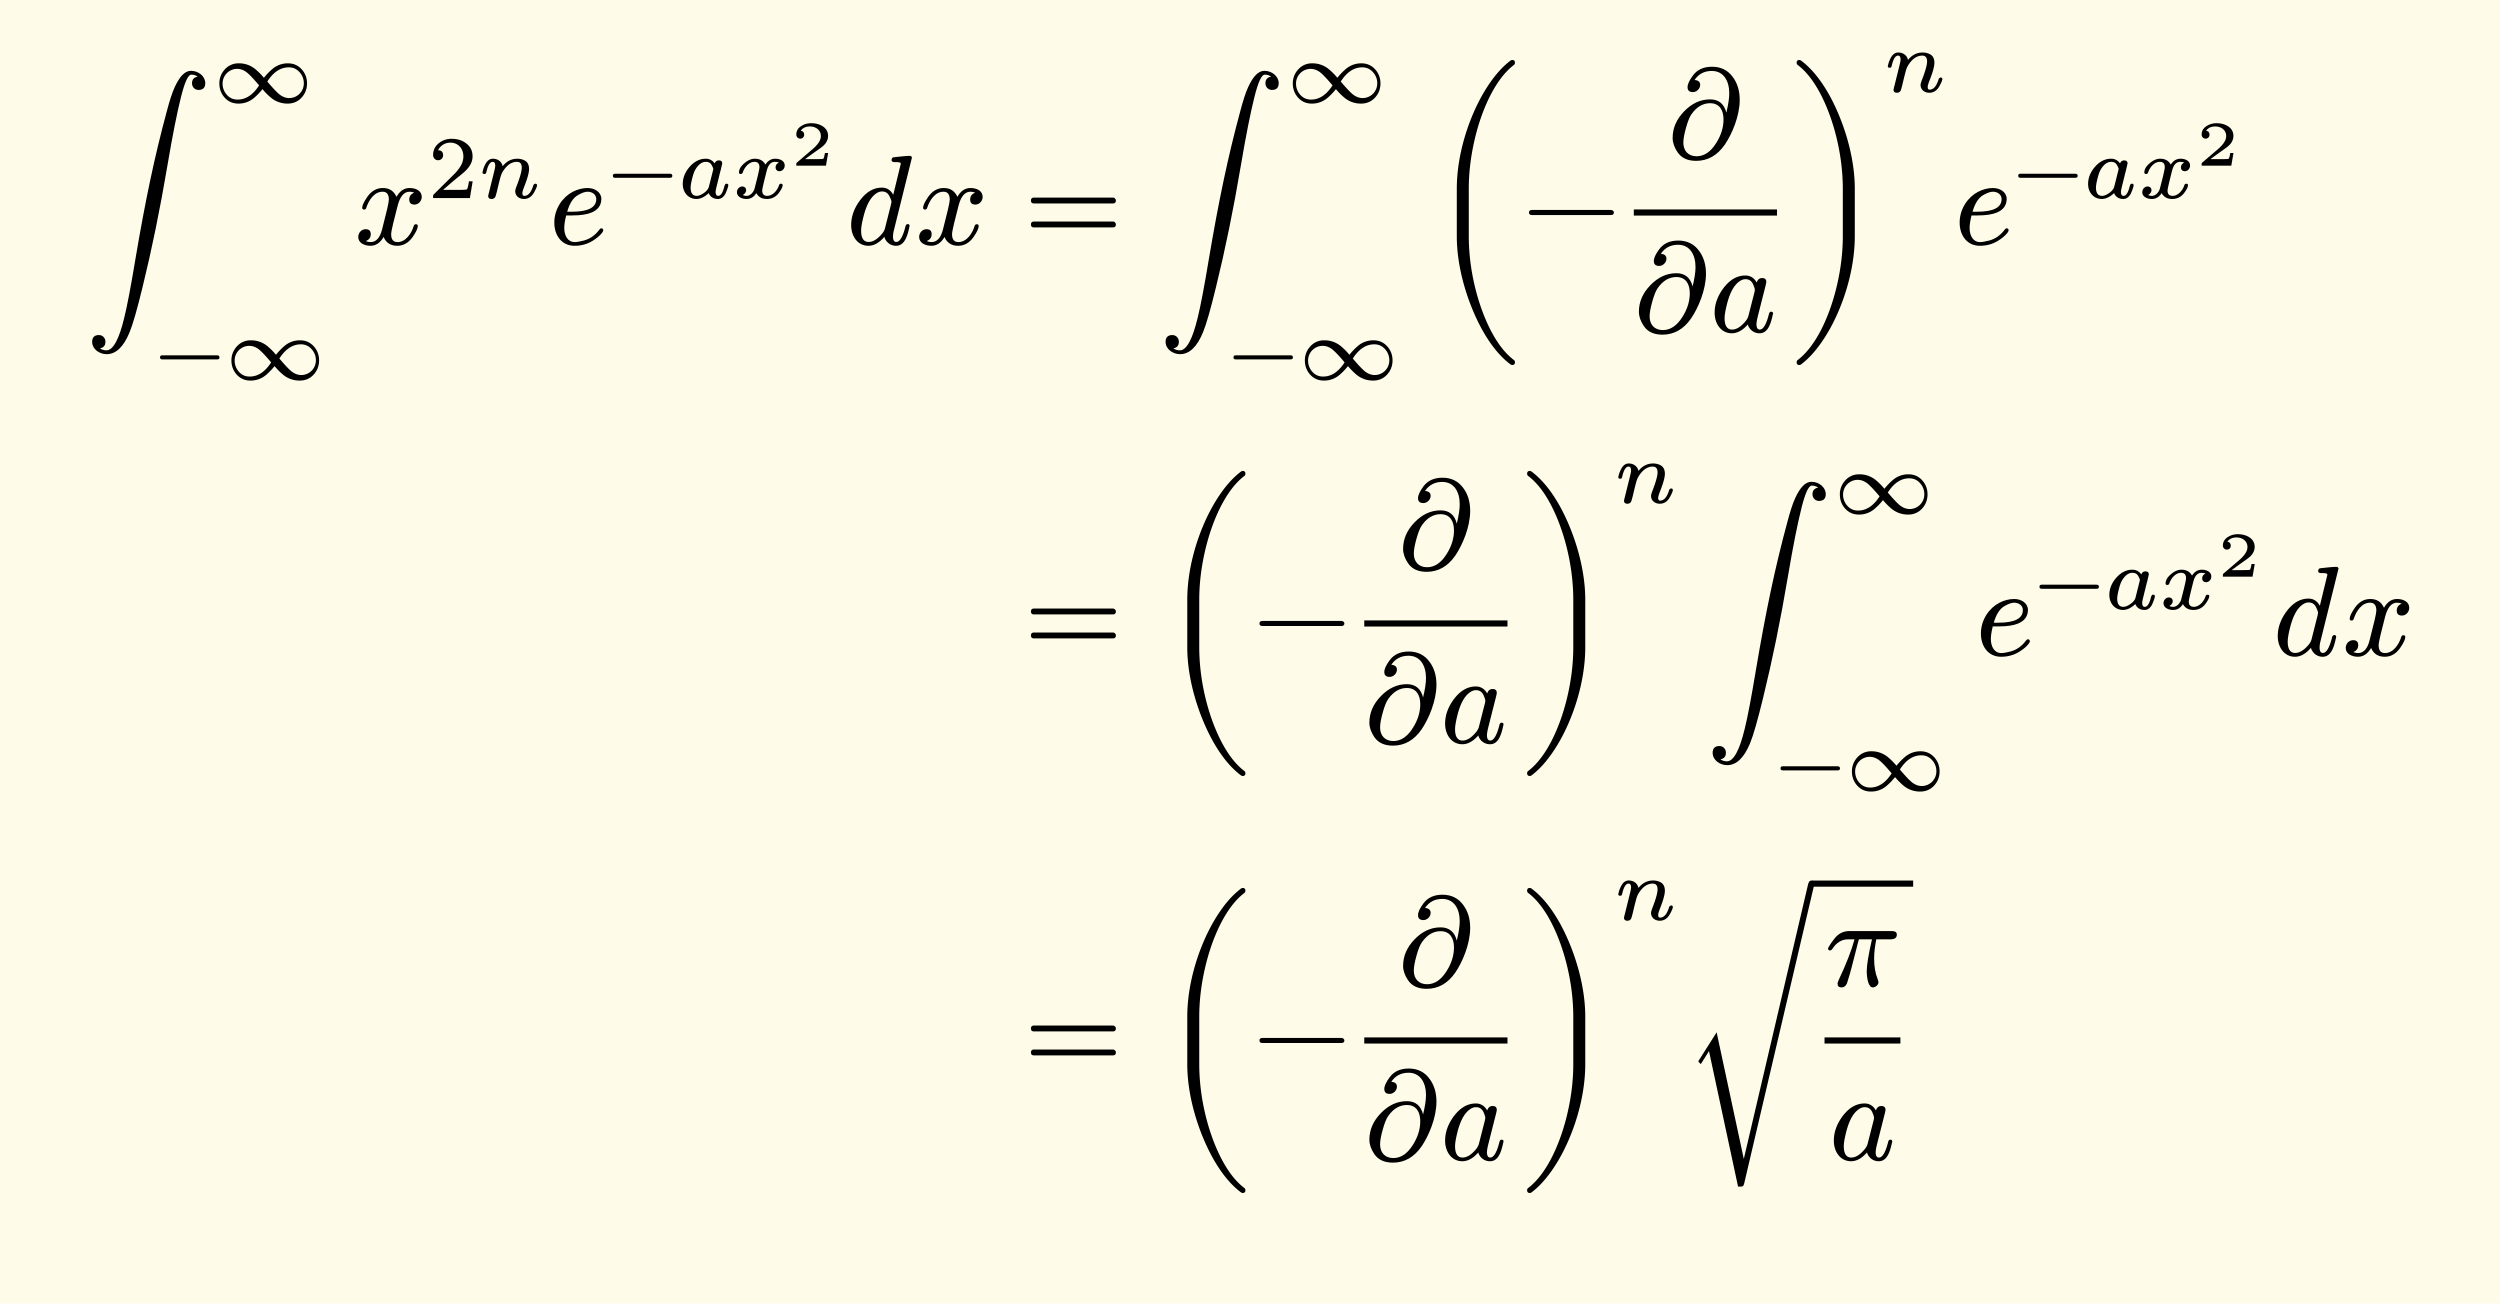 <svg xmlns="http://www.w3.org/2000/svg" xmlns:xlink="http://www.w3.org/1999/xlink" width="392.084" height="204.435" class="typst-doc" viewBox="0 0 294.063 153.326"><path fill="#fefce8" d="M0 0v153.326h294.063V0Z" class="typst-shape"/><g class="typst-group"><g class="typst-group"><g class="typst-group"><g class="typst-group"><g class="typst-group"><use xlink:href="#a" class="typst-text" transform="matrix(1 0 0 -1 10 28.745)"/><use xlink:href="#b" class="typst-text" transform="matrix(1 0 0 -1 24.985 12.08)"/><use xlink:href="#c" class="typst-text" transform="matrix(1 0 0 -1 18.235 44.66)"/><use xlink:href="#b" class="typst-text" transform="matrix(1 0 0 -1 26.404 44.66)"/><use xlink:href="#d" class="typst-text" transform="matrix(1 0 0 -1 41.704 28.745)"/><use xlink:href="#e" class="typst-text" transform="matrix(1 0 0 -1 50.283 23.3)"/><use xlink:href="#f" class="typst-text" transform="matrix(1 0 0 -1 56.258 23.3)"/><use xlink:href="#g" class="typst-text" transform="matrix(1 0 0 -1 64.511 28.745)"/><use xlink:href="#c" class="typst-text" transform="matrix(1 0 0 -1 71.501 23.3)"/><use xlink:href="#h" class="typst-text" transform="matrix(1 0 0 -1 79.67 23.3)"/><use xlink:href="#i" class="typst-text" transform="matrix(1 0 0 -1 86.18 23.3)"/><use xlink:href="#j" class="typst-text" transform="matrix(1 0 0 -1 92.984 19.489)"/><use xlink:href="#k" class="typst-text" transform="matrix(1 0 0 -1 99.52 28.745)"/><use xlink:href="#d" class="typst-text" transform="matrix(1 0 0 -1 107.68 28.745)"/><use xlink:href="#l" class="typst-text" transform="matrix(1 0 0 -1 120.426 28.746)"/><use xlink:href="#a" class="typst-text" transform="matrix(1 0 0 -1 136.263 28.745)"/><use xlink:href="#b" class="typst-text" transform="matrix(1 0 0 -1 151.248 12.08)"/><use xlink:href="#c" class="typst-text" transform="matrix(1 0 0 -1 144.498 44.66)"/><use xlink:href="#b" class="typst-text" transform="matrix(1 0 0 -1 152.667 44.66)"/><g class="typst-group"><use xlink:href="#m" class="typst-text" transform="matrix(1 0 0 -1 167.966 28.745)"/><use xlink:href="#n" class="typst-text" transform="matrix(1 0 0 -1 179.006 28.745)"/><use xlink:href="#o" class="typst-text" transform="matrix(1 0 0 -1 196.144 18.59)"/><use xlink:href="#o" class="typst-text" transform="matrix(1 0 0 -1 192.176 39.036)"/><use xlink:href="#p" class="typst-text" transform="matrix(1 0 0 -1 201.086 39.036)"/><path fill="none" stroke="#000" stroke-width=".72" d="M192.176 24.996h16.845" class="typst-shape"/><use xlink:href="#q" class="typst-text" transform="matrix(1 0 0 -1 210.521 28.745)"/><use xlink:href="#f" class="typst-text" transform="matrix(1 0 0 -1 221.561 10.806)"/></g><use xlink:href="#g" class="typst-text" transform="matrix(1 0 0 -1 229.814 28.745)"/><use xlink:href="#c" class="typst-text" transform="matrix(1 0 0 -1 236.804 23.3)"/><use xlink:href="#h" class="typst-text" transform="matrix(1 0 0 -1 244.973 23.3)"/><use xlink:href="#i" class="typst-text" transform="matrix(1 0 0 -1 251.483 23.3)"/><use xlink:href="#j" class="typst-text" transform="matrix(1 0 0 -1 258.287 19.489)"/></g><g class="typst-group"><use xlink:href="#l" class="typst-text" transform="matrix(1 0 0 -1 120.426 77.086)"/><g class="typst-group"><use xlink:href="#m" class="typst-text" transform="matrix(1 0 0 -1 136.263 77.086)"/><use xlink:href="#n" class="typst-text" transform="matrix(1 0 0 -1 147.303 77.086)"/><use xlink:href="#o" class="typst-text" transform="matrix(1 0 0 -1 164.44 66.931)"/><use xlink:href="#o" class="typst-text" transform="matrix(1 0 0 -1 160.473 87.376)"/><use xlink:href="#p" class="typst-text" transform="matrix(1 0 0 -1 169.383 87.376)"/><path fill="none" stroke="#000" stroke-width=".72" d="M160.473 73.336h16.845" class="typst-shape"/><use xlink:href="#q" class="typst-text" transform="matrix(1 0 0 -1 178.818 77.086)"/><use xlink:href="#f" class="typst-text" transform="matrix(1 0 0 -1 189.858 59.146)"/></g><use xlink:href="#a" class="typst-text" transform="matrix(1 0 0 -1 200.61 77.086)"/><use xlink:href="#b" class="typst-text" transform="matrix(1 0 0 -1 215.596 60.421)"/><use xlink:href="#c" class="typst-text" transform="matrix(1 0 0 -1 208.846 93.001)"/><use xlink:href="#b" class="typst-text" transform="matrix(1 0 0 -1 217.015 93.001)"/><use xlink:href="#g" class="typst-text" transform="matrix(1 0 0 -1 232.314 77.086)"/><use xlink:href="#c" class="typst-text" transform="matrix(1 0 0 -1 239.304 71.641)"/><use xlink:href="#h" class="typst-text" transform="matrix(1 0 0 -1 247.473 71.641)"/><use xlink:href="#i" class="typst-text" transform="matrix(1 0 0 -1 253.983 71.641)"/><use xlink:href="#j" class="typst-text" transform="matrix(1 0 0 -1 260.787 67.83)"/><use xlink:href="#k" class="typst-text" transform="matrix(1 0 0 -1 267.323 77.086)"/><use xlink:href="#d" class="typst-text" transform="matrix(1 0 0 -1 275.483 77.086)"/></g><g class="typst-group"><use xlink:href="#l" class="typst-text" transform="matrix(1 0 0 -1 120.426 126.136)"/><g class="typst-group"><use xlink:href="#m" class="typst-text" transform="matrix(1 0 0 -1 136.263 126.136)"/><use xlink:href="#n" class="typst-text" transform="matrix(1 0 0 -1 147.303 126.136)"/><use xlink:href="#o" class="typst-text" transform="matrix(1 0 0 -1 164.44 115.981)"/><use xlink:href="#o" class="typst-text" transform="matrix(1 0 0 -1 160.473 136.426)"/><use xlink:href="#p" class="typst-text" transform="matrix(1 0 0 -1 169.383 136.426)"/><path fill="none" stroke="#000" stroke-width=".72" d="M160.473 122.386h16.845" class="typst-shape"/><use xlink:href="#q" class="typst-text" transform="matrix(1 0 0 -1 178.818 126.136)"/><use xlink:href="#f" class="typst-text" transform="matrix(1 0 0 -1 189.858 108.196)"/></g><use xlink:href="#r" class="typst-text" transform="matrix(1 0 0 -1 198.11 125.326)"/><path fill="none" stroke="#000" stroke-width=".72" d="M213.11 103.936h11.926" class="typst-shape"/><use xlink:href="#s" class="typst-text" transform="matrix(1 0 0 -1 214.61 115.981)"/><use xlink:href="#p" class="typst-text" transform="matrix(1 0 0 -1 215.106 136.426)"/><path fill="none" stroke="#000" stroke-width=".72" d="M214.61 122.386h8.926" class="typst-shape"/></g></g></g></g></g><defs><symbol id="a" overflow="visible"><path d="M12.465 20.415c-.705 0-1.335-.645-1.92-1.935-.285-.615-.585-1.545-.915-2.79C8.175 10.32 7.08 5.085 5.925-1.755 5.4-4.92 4.965-7.215 4.62-8.61c-.615-2.565-1.32-3.855-2.1-3.855-.285 0-.54.075-.765.24.435.075.645.33.645.78 0 .435-.33.78-.765.78-.525 0-.795-.27-.795-.795 0-.87.855-1.455 1.71-1.455 1.095 0 1.995.87 2.7 2.595.375.915.885 2.685 1.515 5.28C7.86-.585 8.835 4.185 9.69 9.255c.6 3.555 1.14 6.255 1.605 8.1.435 1.74.84 2.61 1.2 2.61.3 0 .555-.075.75-.24-.435-.075-.66-.33-.66-.78 0-.435.33-.78.765-.78.525 0 .795.27.795.795 0 .825-.81 1.455-1.68 1.455"/></symbol><symbol id="b" overflow="visible"><path d="M8.862-.105c.64 0 1.187.231 1.617.693s.651 1.029.651 1.68c0 .64-.21 1.197-.63 1.659s-.956.703-1.596.703a2.77 2.77 0 0 1-1.869-.682 7.4 7.4 0 0 1-.976-1.019 7.6 7.6 0 0 1-1.05 1.05 3 3 0 0 1-1.922.651 2.12 2.12 0 0 1-1.617-.703 2.37 2.37 0 0 1-.651-1.67c0-.64.21-1.207.63-1.669s.956-.693 1.596-.693a2.77 2.77 0 0 1 1.869.683c.378.325.704.672.977 1.018A7.6 7.6 0 0 1 6.94.546a3 3 0 0 1 1.921-.651m.178.651c-.461 0-.902.189-1.312.567-.336.305-.756.767-1.27 1.375.713 1.114 1.553 1.67 2.53 1.67q.756 0 1.26-.567a1.9 1.9 0 0 0 .504-1.323A1.72 1.72 0 0 0 9.04.546M2.91 3.979c.461 0 .902-.188 1.312-.566.336-.305.756-.767 1.27-1.376C4.779.924 3.939.367 2.962.367c-.504 0-.924.179-1.26.557a1.94 1.94 0 0 0-.504 1.333A1.72 1.72 0 0 0 2.909 3.98"/></symbol><symbol id="c" overflow="visible"><path d="M7.308 2.867H.861c-.21 0-.273-.106-.273-.242 0-.137.063-.242.273-.242h6.447c.21 0 .273.105.273.242 0 .126-.063.241-.273.241"/></symbol><symbol id="d" overflow="visible"><path d="M7.905 5.595c0 .69-.675 1.035-1.425 1.035-.645 0-1.155-.345-1.545-1.035-.315.69-.84 1.035-1.605 1.035-.735 0-1.335-.345-1.815-1.02C1.11 5.025.9 4.59.9 4.305c0-.135.075-.21.225-.21.135 0 .225.075.255.21.285.87.915 1.89 1.92 1.89.495 0 .735-.315.735-.93 0-.315-.27-1.485-.795-3.495C2.985.765 2.535.27 1.89.27c-.21 0-.405.045-.57.12q.585.225.585.81c0 .39-.195.585-.6.585-.495 0-.87-.42-.87-.915 0-.69.705-1.035 1.44-1.035.63 0 1.14.345 1.545 1.035.285-.69.825-1.035 1.605-1.035.72 0 1.32.345 1.8 1.02.405.585.615 1.02.615 1.305 0 .135-.075.21-.225.21-.135 0-.21-.075-.255-.21C6.705 1.305 6.03.27 5.055.27c-.495 0-.75.3-.75.915 0 .195.075.615.24 1.29l.51 2.025c.285 1.125.75 1.695 1.41 1.695.21 0 .405-.045.57-.12-.405-.135-.6-.405-.6-.81 0-.39.21-.585.615-.585.48 0 .855.435.855.915"/></symbol><symbol id="e" overflow="visible"><path d="M1.25 4.452c.335 0 .587.252.587.588 0 .378-.199.577-.587.588.23.494.756.892 1.438.892.924 0 1.533-.692 1.533-1.616 0-.505-.178-.988-.546-1.46a5 5 0 0 0-.41-.504L.777.473C.64.347.661.315.661 0h4.326l.326 1.974h-.441c-.074-.556-.157-.882-.252-.955-.053-.032-.378-.053-.997-.053H1.837c.704.62 1.355 1.176 1.974 1.67.473.367.809.692 1.019.976q.473.614.473 1.292c0 .65-.252 1.165-.767 1.543-.451.346-1.018.525-1.69.525a2.36 2.36 0 0 1-1.502-.504c-.452-.367-.683-.83-.683-1.396 0-.357.263-.62.589-.62"/></symbol><symbol id="f" overflow="visible"><path d="M1.722 4.63c-.347 0-.63-.189-.85-.577a3.3 3.3 0 0 1-.378-1.04c0-.115.073-.178.22-.178.2 0 .21.115.263.336.178.725.42 1.092.724 1.092.2 0 .294-.158.294-.472 0-.116-.053-.389-.168-.84L1.271.704a7 7 0 0 1-.106-.441c0-.242.137-.368.4-.368q.299 0 .44.252c.032.063.095.284.19.651l.22.924c.126.493.2.766.22.83a2.6 2.6 0 0 0 .389.777c.441.619.945.934 1.522.934.378 0 .567-.231.567-.683 0-.409-.199-1.134-.609-2.183-.104-.274-.157-.462-.157-.578 0-.567.462-.924 1.029-.924.493 0 .893.252 1.176.756.242.43.357.714.357.861 0 .115-.074.178-.21.178-.074-.01-.147-.063-.22-.167-.011-.011-.011-.032-.011-.042-.242-.81-.599-1.22-1.06-1.22-.147 0-.221.105-.221.326 0 .147.084.42.241.819.368.934.546 1.607.546 2.006 0 .483-.168.818-.493.997-.263.147-.567.22-.893.22-.682 0-1.26-.293-1.722-.882-.094.515-.546.882-1.144.882"/></symbol><symbol id="g" overflow="visible"><path d="M1.86 1.935c0 .36.075.855.225 1.47h.735c.975 0 1.725.12 2.265.345.495.21.825.51.99.885.105.255.15.495.15.69 0 .825-.78 1.305-1.62 1.305q-.877 0-1.755-.45C1.695 5.58.69 4.215.69 2.565c0-1.53.885-2.73 2.37-2.73.795 0 1.5.195 2.115.57Q5.94.878 6.3 1.35c.105.135.15.24.15.285 0 .165-.075.255-.24.255-.075 0-.15-.06-.24-.18C5.475 1.05 4.86.63 4.155.45 3.69.33 3.345.27 3.09.27c-.855 0-1.23.81-1.23 1.665m3.765 3.39c0-.99-.96-1.485-2.895-1.485h-.525c.285.99.705 1.65 1.275 1.965.45.255.825.39 1.125.39.54 0 1.02-.33 1.02-.87"/></symbol><symbol id="h" overflow="visible"><path d="M2.247-.105q.709 0 1.449.693c.168-.43.546-.693 1.081-.693q.52 0 .851.567c.084.137.367.84.367 1.05 0 .115-.073.178-.21.178a.22.22 0 0 1-.125-.031c-.074-.126-.127-.231-.137-.315C5.345.62 5.103.262 4.809.262q-.302 0-.304.473c0 .116.052.378.157.798l.231.934c.084.347.147.61.2.777l.189.82c0 .241-.127.367-.389.367-.242 0-.41-.115-.494-.357-.262.367-.619.556-1.05.556-.714 0-1.354-.325-1.91-.965C.902 3.044.64 2.372.64 1.648c0-.976.652-1.753 1.607-1.753m1.796 3.98q.188-.331.188-.473c0-.01 0-.032-.01-.053l-.504-2.005c-.063-.252-.252-.504-.578-.735S2.532.263 2.28.263c-.473 0-.714.325-.714.966 0 .251.062.598.178 1.06q.173.693.347 1.008c.367.64.787.966 1.26.966.325 0 .556-.126.693-.389"/></symbol><symbol id="i" overflow="visible"><path d="M6.122 3.833c0 .535-.546.797-1.114.797-.472 0-.86-.23-1.154-.692-.252.461-.672.692-1.25.692-.389 0-.798-.167-1.207-.514-.431-.357-.652-.724-.652-1.102 0-.116.074-.179.21-.179.116 0 .19.063.242.2.189.567.703 1.228 1.375 1.228.389 0 .578-.21.578-.64 0-.137-.074-.494-.21-1.072l-.357-1.406C2.488.745 2.1.262 1.648.262a.9.9 0 0 0-.461.105c.21.095.398.326.398.567 0 .253-.199.431-.451.431-.357 0-.63-.315-.63-.672 0-.525.557-.798 1.123-.798.483 0 .872.231 1.156.693.252-.462.661-.693 1.238-.693.578 0 1.04.231 1.397.693.305.41.462.725.462.924 0 .115-.063.178-.2.178-.115 0-.199-.073-.241-.21C5.261.924 4.725.263 4.064.263c-.389 0-.589.21-.589.63 0 .157.179.944.536 2.341.178.682.494 1.029.966 1.029l.095-.01a.9.9 0 0 0 .367-.085c-.263-.115-.388-.304-.388-.577 0-.252.199-.43.451-.43.357 0 .62.314.62.672"/></symbol><symbol id="j" overflow="visible"><path d="M1.14 3.18a.45.45 0 0 1 .465.465q-.002.396-.397.465.348.504 1.08.502C3 4.612 3.57 4.17 3.57 3.48q0-.71-.99-1.552L.78.39C.72.338.69.292.682.255V0H4.17l.255 1.493H4.05c-.068-.406-.135-.63-.203-.683-.037-.023-.3-.038-.772-.038H1.717c.968.713 1.178.855 1.8 1.298.3.218.51.42.638.608.172.262.263.532.263.81 0 .502-.218.884-.646 1.155q-.55.35-1.334.352c-.443 0-.833-.113-1.17-.33C.877 4.418.682 4.08.682 3.66a.47.47 0 0 1 .457-.48"/></symbol><symbol id="k" overflow="visible"><path d="M6.435 9.48 5.55 5.835c-.315.555-.75.84-1.335.84-.975 0-1.83-.495-2.58-1.5C.945 4.245.6 3.27.6 2.265c0-1.32.765-2.43 2.025-2.43C3.27-.165 3.9.18 4.5.885c.165-.57.675-1.05 1.38-1.05 1.035 0 1.365 1.23 1.59 2.34 0 .135-.075.21-.225.21q-.202 0-.27-.315C6.675.885 6.315.285 5.91.285c-.255 0-.39.21-.39.615 0 .225.03.465.09.705l2.13 8.58v.06a.26.26 0 0 1-.255.165c-.345 0-.975-.06-1.875-.165-.165-.015-.255-.135-.255-.345q0-.225.405-.225c.285 0 .675.015.675-.195m-1.32-3.84c.15-.315.225-.525.225-.66a2 2 0 0 1-.045-.24L4.56 1.83a1.7 1.7 0 0 0-.285-.525C3.72.63 3.18.285 2.655.285c-.585 0-.885.45-.885 1.335q0 .54.27 1.62c.315 1.275.765 2.145 1.32 2.61.3.255.585.375.87.375.405 0 .705-.195.885-.585"/></symbol><symbol id="l" overflow="visible"><path d="M10.47 5.505H1.2c-.24 0-.36-.12-.36-.345s.12-.345.36-.345h9.27c.24 0 .36.12.36.345 0 .18-.165.345-.36.345m0-2.82H1.2c-.24 0-.36-.12-.36-.345s.12-.345.36-.345h9.27c.24 0 .36.12.36.345a.35.35 0 0 1-.36.345"/></symbol><symbol id="m" overflow="visible"><path d="M9.9-14.19c.225 0 .33.105.33.33a.32.32 0 0 1-.12.255c-1.02.765-1.935 1.95-2.76 3.555C5.895-7.2 4.8-3.135 4.8.975v5.55c0 1.875.225 3.765.66 5.67.78 3.45 2.385 7.2 4.65 8.91.075.06.12.15.12.255 0 .225-.105.33-.33.33-.06 0-.12-.03-.195-.075q-1.642-1.238-3.105-3.69c-1.695-2.85-3.21-7.155-3.21-11.4V.975c0-4.005 1.41-8.13 2.94-10.935 1.02-1.845 2.145-3.24 3.375-4.155.075-.045.135-.075.195-.075"/></symbol><symbol id="n" overflow="visible"><path d="M10.47 4.05H1.2c-.24 0-.36-.105-.36-.3s.12-.3.36-.3h9.27c.24 0 .36.105.36.3 0 .18-.18.3-.36.3"/></symbol><symbol id="o" overflow="visible"><path d="M3.84 8.61c0 .345-.225.54-.66.57.465.705 1.14 1.065 2.025 1.065 1.38 0 2.055-1.155 2.055-2.625 0-.615-.12-1.365-.345-2.28-.255 1.035-.9 1.56-1.905 1.56-1.155 0-2.16-.48-3.06-1.41S.6 3.525.6 2.37c0-.555.195-1.125.585-1.695C1.65 0 2.37-.33 3.375-.33c1.35 0 2.475.63 3.36 1.905.84 1.23 1.755 3.36 1.755 5.265 0 1.065-.27 1.965-.81 2.685-.585.81-1.41 1.215-2.445 1.215-1.005 0-1.755-.345-2.265-1.05-.405-.555-.615-1.005-.615-1.35q0-.585.63-.585c.45 0 .855.405.855.855m2.745-4.065c0-.945-.285-1.875-.87-2.79C5.07.72 4.305.21 3.42.21c-.99 0-1.56.645-1.56 1.605q0 .63.315 1.755c.21.75.42 1.275.645 1.59.6.855 1.335 1.29 2.19 1.29 1.095 0 1.575-.81 1.575-1.905"/></symbol><symbol id="p" overflow="visible"><path d="M7.47 2.16c0 .135-.075.21-.24.21-.12 0-.21-.105-.255-.315C6.675.87 6.315.27 5.91.27c-.255 0-.39.21-.39.63 0 .195.06.555.195 1.08l.855 3.375c.075.285.105.45.105.525q0 .45-.495.45c-.315 0-.525-.18-.63-.525-.315.555-.765.825-1.335.825-.975 0-1.83-.495-2.58-1.485C.945 4.215.6 3.255.6 2.25.6.945 1.365-.165 2.625-.165 3.27-.165 3.9.18 4.5.87A1.416 1.416 0 0 1 5.88-.165c1.035 0 1.35 1.215 1.59 2.325M5.115 5.61c.135-.315.21-.525.21-.66 0-.06-.015-.135-.03-.24L4.56 1.83a1.7 1.7 0 0 0-.285-.525Q3.443.27 2.655.27c-.585 0-.885.45-.885 1.335q0 .54.27 1.62c.315 1.275.765 2.13 1.32 2.595.3.255.585.375.87.375.405 0 .705-.195.885-.585"/></symbol><symbol id="q" overflow="visible"><path d="M1.335-14.115q1.642 1.237 3.105 3.69C6.135-7.59 7.65-3.27 7.65.975v5.55c0 4.005-1.41 8.13-2.94 10.935-1.02 1.845-2.145 3.24-3.375 4.155-.075.045-.135.075-.195.075-.225 0-.33-.105-.33-.33a.32.32 0 0 1 .12-.255c1.02-.765 1.935-1.95 2.76-3.555 1.455-2.85 2.55-6.915 2.55-11.025V.975c0-1.875-.225-3.765-.66-5.67-.78-3.45-2.385-7.2-4.65-8.91a.32.32 0 0 1-.12-.255c0-.225.105-.33.33-.33.06 0 .12.03.195.075"/></symbol><symbol id="r" overflow="visible"><path d="M7.005-10.995 3.81 3.9 1.785.705C1.71.6 1.665.54 1.665.495c0-.06.09-.165.285-.33l.96 1.53L6.33-14.25c.585 0 .63-.015.735.435L15.24 21.06c.045.18.06.285.06.33q0 .36-.36.36c-.18 0-.3-.15-.375-.45Z"/></symbol><symbol id="s" overflow="visible"><path d="M7.86 6.465H2.91c-.615 0-1.155-.24-1.59-.705-.21-.225-.915-1.185-.915-1.38.06-.105.06-.195.24-.195.105 0 .195.06.285.195.48.735 1.095 1.11 1.83 1.11h.765C3.18 4.185 2.55 2.58 1.65.675c-.075-.18-.12-.315-.12-.39 0-.3.165-.45.48-.45.285 0 .495.165.63.48.27.855.465 1.515.57 1.965l.825 3.21H5.58c-.405-1.785-.615-3.03-.615-3.735 0-.735.165-1.92.72-1.92.315 0 .66.3.66.615 0 .075-.03.195-.09.345-.285.705-.42 1.5-.42 2.415 0 .705.09 1.47.255 2.28h1.635c.525 0 .78.18.78.555 0 .345-.27.42-.645.42"/></symbol></defs></svg>